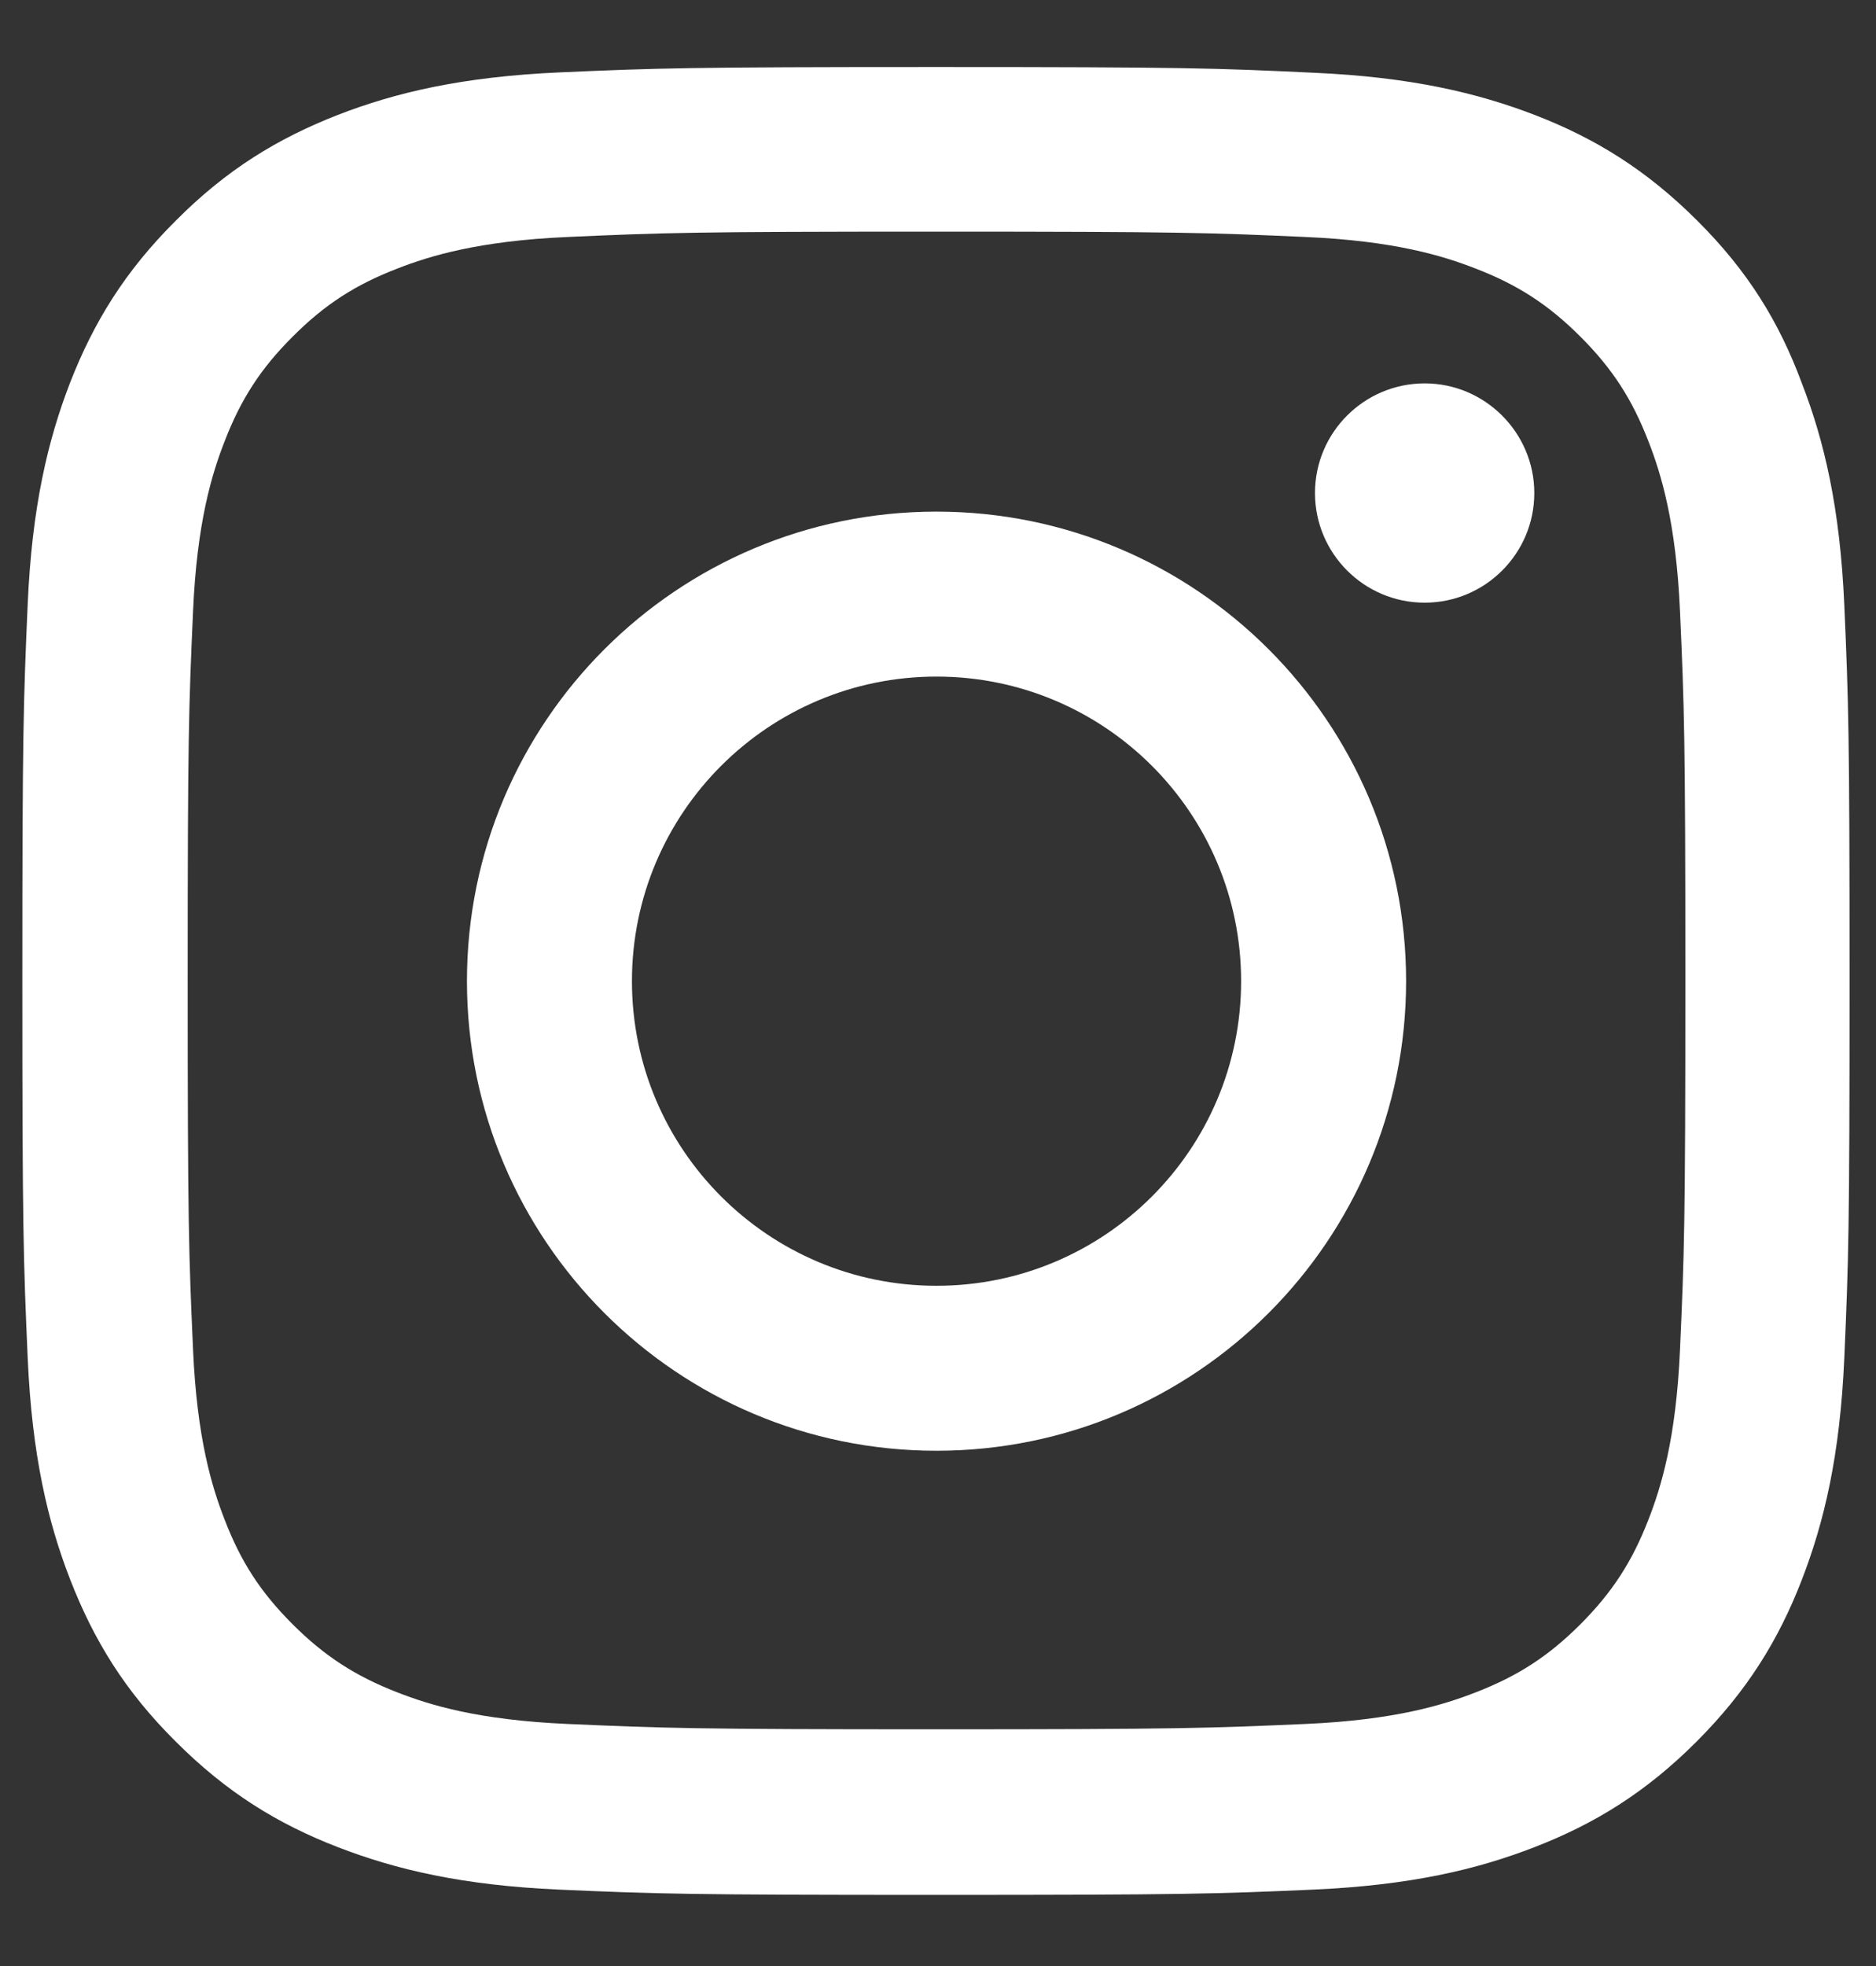 <svg width="21" height="22" viewBox="0 0 21 22" fill="none" xmlns="http://www.w3.org/2000/svg">
<rect x="0" y="0" width="21" height="22" fill="#333333" stroke="none"/>
<path d="M10.483 2.592C13.217 2.592 13.541 2.604 14.617 2.652C15.616 2.696 16.155 2.864 16.515 3.004C16.991 3.187 17.335 3.411 17.691 3.767C18.05 4.126 18.27 4.466 18.454 4.942C18.594 5.301 18.762 5.845 18.806 6.84C18.854 7.918 18.866 8.242 18.866 10.971C18.866 13.704 18.854 14.028 18.806 15.103C18.762 16.102 18.594 16.641 18.454 17.001C18.27 17.477 18.046 17.82 17.691 18.176C17.331 18.535 16.991 18.755 16.515 18.939C16.155 19.079 15.612 19.247 14.617 19.291C13.537 19.338 13.213 19.351 10.483 19.351C7.749 19.351 7.425 19.338 6.35 19.291C5.351 19.247 4.811 19.079 4.451 18.939C3.976 18.755 3.632 18.531 3.276 18.176C2.916 17.816 2.696 17.477 2.513 17.001C2.373 16.641 2.205 16.098 2.161 15.103C2.113 14.024 2.101 13.7 2.101 10.971C2.101 8.238 2.113 7.914 2.161 6.84C2.205 5.841 2.373 5.301 2.513 4.942C2.696 4.466 2.92 4.122 3.276 3.767C3.636 3.407 3.976 3.187 4.451 3.004C4.811 2.864 5.355 2.696 6.35 2.652C7.425 2.604 7.749 2.592 10.483 2.592ZM10.483 0.75C7.705 0.75 7.357 0.762 6.266 0.81C5.179 0.858 4.431 1.034 3.784 1.285C3.108 1.549 2.537 1.897 1.969 2.468C1.397 3.036 1.049 3.607 0.786 4.278C0.534 4.93 0.358 5.673 0.31 6.76C0.262 7.855 0.25 8.202 0.25 10.979C0.25 13.756 0.262 14.104 0.31 15.195C0.358 16.282 0.534 17.029 0.786 17.676C1.049 18.352 1.397 18.923 1.969 19.49C2.537 20.058 3.108 20.409 3.78 20.669C4.431 20.921 5.175 21.097 6.262 21.145C7.353 21.193 7.701 21.204 10.479 21.204C13.257 21.204 13.605 21.193 14.697 21.145C15.784 21.097 16.531 20.921 17.179 20.669C17.85 20.409 18.422 20.058 18.99 19.49C19.557 18.923 19.909 18.352 20.169 17.68C20.421 17.029 20.597 16.286 20.645 15.199C20.693 14.108 20.704 13.76 20.704 10.983C20.704 8.206 20.693 7.859 20.645 6.768C20.597 5.681 20.421 4.934 20.169 4.286C19.917 3.607 19.569 3.036 18.998 2.468C18.43 1.901 17.858 1.549 17.187 1.289C16.535 1.038 15.792 0.862 14.704 0.814C13.609 0.762 13.261 0.75 10.483 0.75Z" fill="white"/>
<path d="M10.483 5.725C7.581 5.725 5.227 8.078 5.227 10.979C5.227 13.88 7.581 16.234 10.483 16.234C13.385 16.234 15.74 13.88 15.74 10.979C15.74 8.078 13.385 5.725 10.483 5.725ZM10.483 14.388C8.601 14.388 7.074 12.861 7.074 10.979C7.074 9.097 8.601 7.571 10.483 7.571C12.366 7.571 13.893 9.097 13.893 10.979C13.893 12.861 12.366 14.388 10.483 14.388Z" fill="white"/>
<path d="M17.175 5.517C17.175 6.196 16.623 6.744 15.948 6.744C15.268 6.744 14.72 6.192 14.72 5.517C14.72 4.838 15.272 4.29 15.948 4.29C16.623 4.29 17.175 4.842 17.175 5.517Z" fill="white"/>
</svg>
